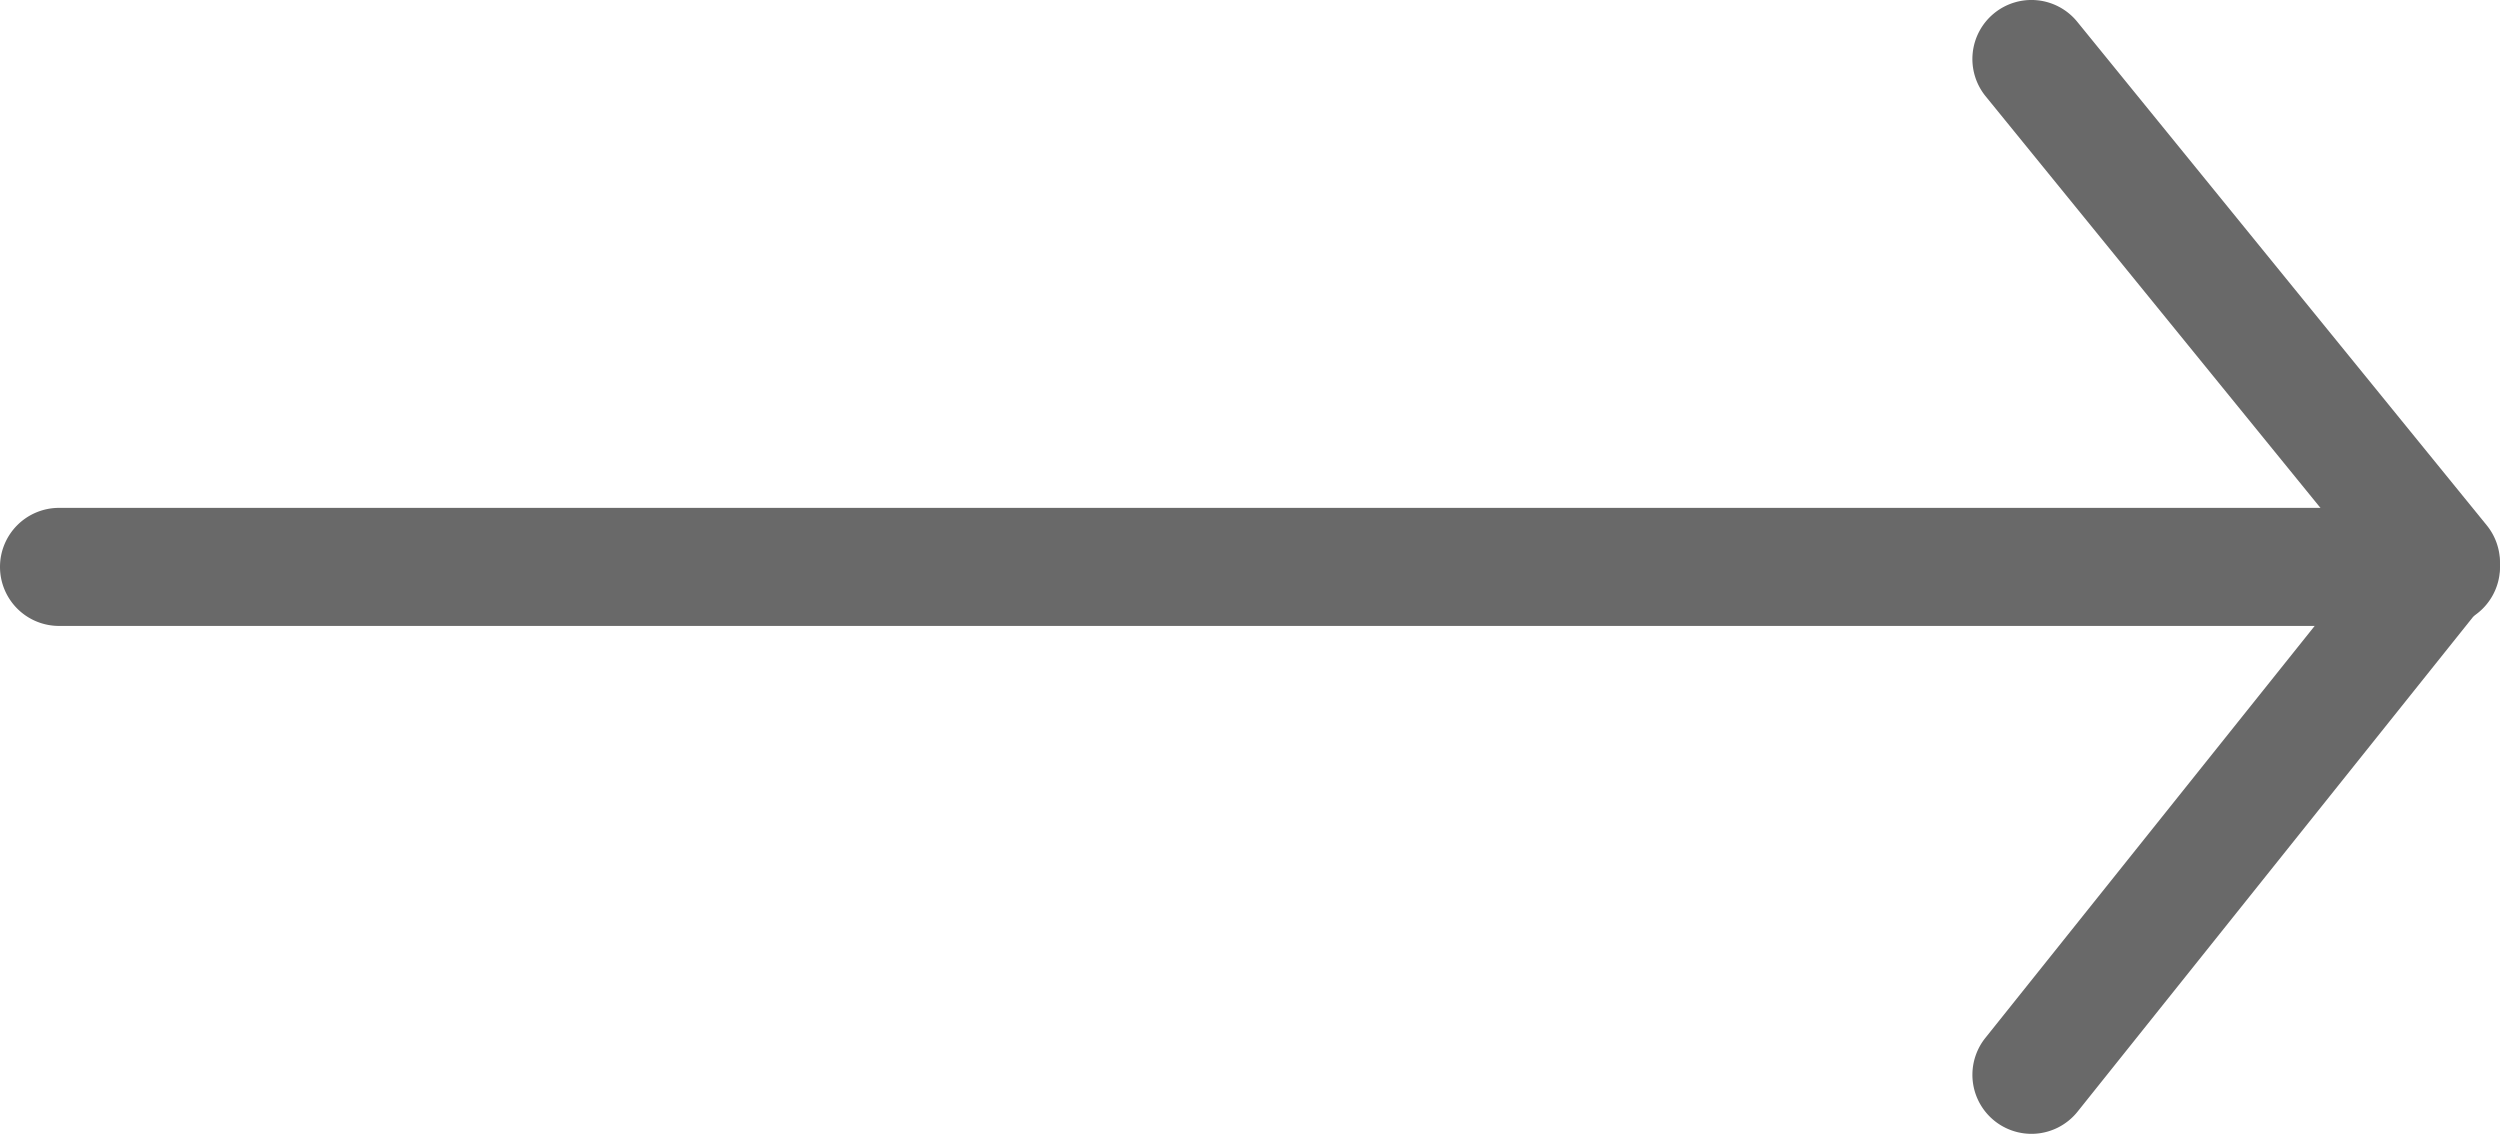 <svg xmlns="http://www.w3.org/2000/svg" width="42.353" height="19.208" viewBox="0 0 42.353 19.208"><g transform="translate(41.353 1) rotate(90)"><path d="M40.353,1H0A1,1,0,0,1-1,0,1,1,0,0,1,0-1H40.353a1,1,0,0,1,1,1A1,1,0,0,1,40.353,1Z" transform="translate(8.604 40.353) rotate(-90)" fill="#696969"/><path d="M17.208,7.938a1,1,0,0,1-.624-.219L8.535,1.285.631,7.714A1,1,0,0,1-.776,7.569,1,1,0,0,1-.631,6.162L7.9-.776A1,1,0,0,1,9.154-.781l8.679,6.938a1,1,0,0,1-.625,1.781Z" transform="translate(0 0)" fill="#696969"/></g></svg>